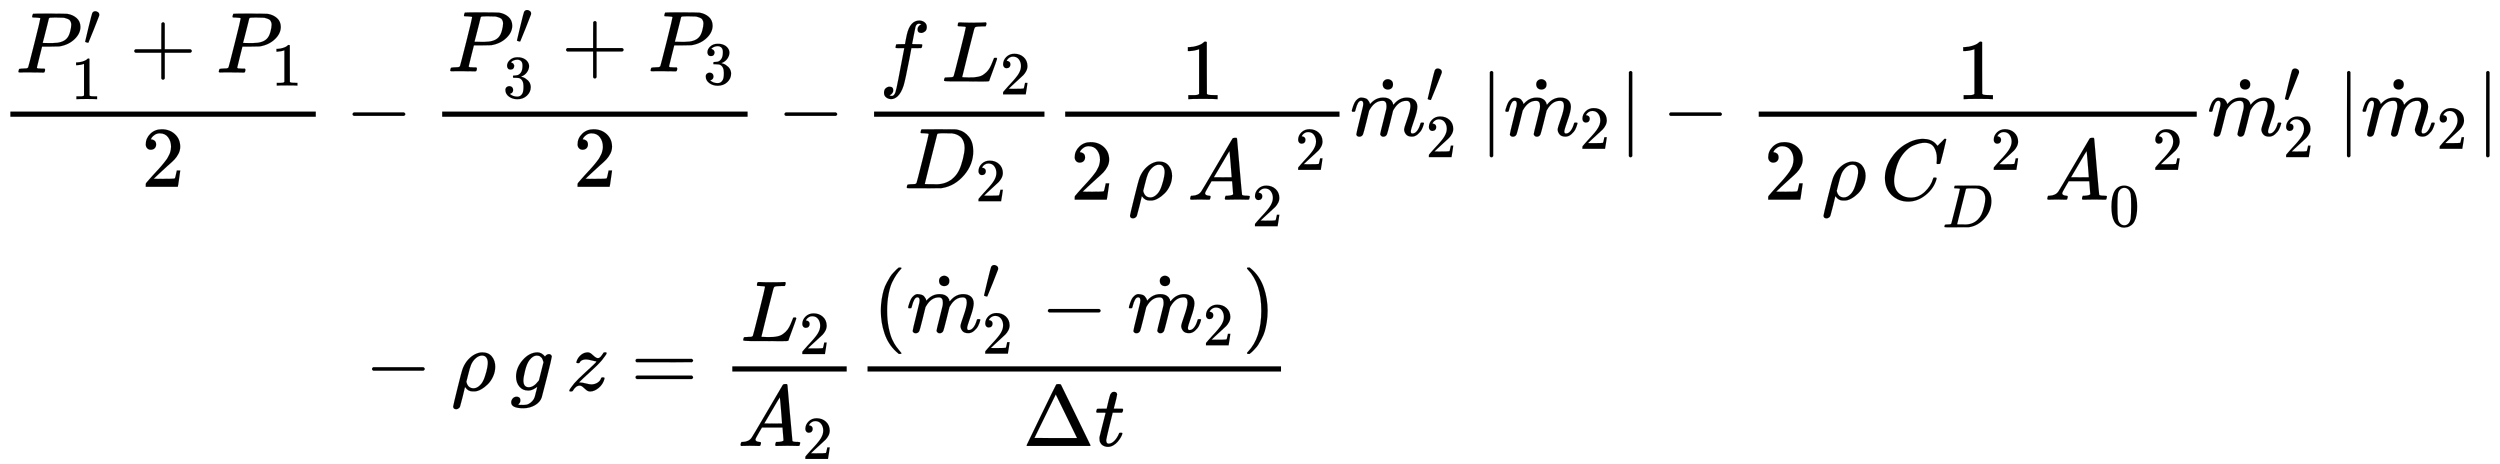 <svg xmlns="http://www.w3.org/2000/svg" role="img" aria-hidden="true" style="vertical-align: -8.83ex;font-size: 16pt;font-family: 'Cambria Math';color: Black;" viewBox="0 -1571.3 28936 5375.9" focusable="false" width="67.206ex" height="12.486ex" xmlns:xlink="http://www.w3.org/1999/xlink"><defs id="MathJax_SVG_glyphs"><path id="MJMATHI-50" stroke-width="1" d="M 287 628 Q 287 635 230 637 Q 206 637 199 638 T 192 648 Q 192 649 194 659 Q 200 679 203 681 T 397 683 Q 587 682 600 680 Q 664 669 707 631 T 751 530 Q 751 453 685 389 Q 616 321 507 303 Q 500 302 402 301 H 307 L 277 182 Q 247 66 247 59 Q 247 55 248 54 T 255 50 T 272 48 T 305 46 H 336 Q 342 37 342 35 Q 342 19 335 5 Q 330 0 319 0 Q 316 0 282 1 T 182 2 Q 120 2 87 2 T 51 1 Q 33 1 33 11 Q 33 13 36 25 Q 40 41 44 43 T 67 46 Q 94 46 127 49 Q 141 52 146 61 Q 149 65 218 339 T 287 628 Z M 645 554 Q 645 567 643 575 T 634 597 T 609 619 T 560 635 Q 553 636 480 637 Q 463 637 445 637 T 416 636 T 404 636 Q 391 635 386 627 Q 384 621 367 550 T 332 412 T 314 344 Q 314 342 395 342 H 407 H 430 Q 542 342 590 392 Q 617 419 631 471 T 645 554 Z" /><path id="MJMAIN-2032" stroke-width="1" d="M 79 43 Q 73 43 52 49 T 30 61 Q 30 68 85 293 T 146 528 Q 161 560 198 560 Q 218 560 240 545 T 262 501 Q 262 496 260 486 Q 259 479 173 263 T 84 45 T 79 43 Z" /><path id="MJMAIN-31" stroke-width="1" d="M 213 578 L 200 573 Q 186 568 160 563 T 102 556 H 83 V 602 H 102 Q 149 604 189 617 T 245 641 T 273 663 Q 275 666 285 666 Q 294 666 302 660 V 361 L 303 61 Q 310 54 315 52 T 339 48 T 401 46 H 427 V 0 H 416 Q 395 3 257 3 Q 121 3 100 0 H 88 V 46 H 114 Q 136 46 152 46 T 177 47 T 193 50 T 201 52 T 207 57 T 213 61 V 578 Z" /><path id="MJMAIN-2B" stroke-width="1" d="M 56 237 T 56 250 T 70 270 H 369 V 420 L 370 570 Q 380 583 389 583 Q 402 583 409 568 V 270 H 707 Q 722 262 722 250 T 707 230 H 409 V -68 Q 401 -82 391 -82 H 389 H 387 Q 375 -82 369 -68 V 230 H 70 Q 56 237 56 250 Z" /><path id="MJMAIN-32" stroke-width="1" d="M 109 429 Q 82 429 66 447 T 50 491 Q 50 562 103 614 T 235 666 Q 326 666 387 610 T 449 465 Q 449 422 429 383 T 381 315 T 301 241 Q 265 210 201 149 L 142 93 L 218 92 Q 375 92 385 97 Q 392 99 409 186 V 189 H 449 V 186 Q 448 183 436 95 T 421 3 V 0 H 50 V 19 V 31 Q 50 38 56 46 T 86 81 Q 115 113 136 137 Q 145 147 170 174 T 204 211 T 233 244 T 261 278 T 284 308 T 305 340 T 320 369 T 333 401 T 340 431 T 343 464 Q 343 527 309 573 T 212 619 Q 179 619 154 602 T 119 569 T 109 550 Q 109 549 114 549 Q 132 549 151 535 T 170 489 Q 170 464 154 447 T 109 429 Z" /><path id="MJMAIN-2212" stroke-width="1" d="M 84 237 T 84 250 T 98 270 H 679 Q 694 262 694 250 T 679 230 H 98 Q 84 237 84 250 Z" /><path id="MJMAIN-33" stroke-width="1" d="M 127 463 Q 100 463 85 480 T 69 524 Q 69 579 117 622 T 233 665 Q 268 665 277 664 Q 351 652 390 611 T 430 522 Q 430 470 396 421 T 302 350 L 299 348 Q 299 347 308 345 T 337 336 T 375 315 Q 457 262 457 175 Q 457 96 395 37 T 238 -22 Q 158 -22 100 21 T 42 130 Q 42 158 60 175 T 105 193 Q 133 193 151 175 T 169 130 Q 169 119 166 110 T 159 94 T 148 82 T 136 74 T 126 70 T 118 67 L 114 66 Q 165 21 238 21 Q 293 21 321 74 Q 338 107 338 175 V 195 Q 338 290 274 322 Q 259 328 213 329 L 171 330 L 168 332 Q 166 335 166 348 Q 166 366 174 366 Q 202 366 232 371 Q 266 376 294 413 T 322 525 V 533 Q 322 590 287 612 Q 265 626 240 626 Q 208 626 181 615 T 143 592 T 132 580 H 135 Q 138 579 143 578 T 153 573 T 165 566 T 175 555 T 183 540 T 186 520 Q 186 498 172 481 T 127 463 Z" /><path id="MJMATHI-66" stroke-width="1" d="M 118 -162 Q 120 -162 124 -164 T 135 -167 T 147 -168 Q 160 -168 171 -155 T 187 -126 Q 197 -99 221 27 T 267 267 T 289 382 V 385 H 242 Q 195 385 192 387 Q 188 390 188 397 L 195 425 Q 197 430 203 430 T 250 431 Q 298 431 298 432 Q 298 434 307 482 T 319 540 Q 356 705 465 705 Q 502 703 526 683 T 550 630 Q 550 594 529 578 T 487 561 Q 443 561 443 603 Q 443 622 454 636 T 478 657 L 487 662 Q 471 668 457 668 Q 445 668 434 658 T 419 630 Q 412 601 403 552 T 387 469 T 380 433 Q 380 431 435 431 Q 480 431 487 430 T 498 424 Q 499 420 496 407 T 491 391 Q 489 386 482 386 T 428 385 H 372 L 349 263 Q 301 15 282 -47 Q 255 -132 212 -173 Q 175 -205 139 -205 Q 107 -205 81 -186 T 55 -132 Q 55 -95 76 -78 T 118 -61 Q 162 -61 162 -103 Q 162 -122 151 -136 T 127 -157 L 118 -162 Z" /><path id="MJMATHI-4C" stroke-width="1" d="M 228 637 Q 194 637 192 641 Q 191 643 191 649 Q 191 673 202 682 Q 204 683 217 683 Q 271 680 344 680 Q 485 680 506 683 H 518 Q 524 677 524 674 T 522 656 Q 517 641 513 637 H 475 Q 406 636 394 628 Q 387 624 380 600 T 313 336 Q 297 271 279 198 T 252 88 L 243 52 Q 243 48 252 48 T 311 46 H 328 Q 360 46 379 47 T 428 54 T 478 72 T 522 106 T 564 161 Q 580 191 594 228 T 611 270 Q 616 273 628 273 H 641 Q 647 264 647 262 T 627 203 T 583 83 T 557 9 Q 555 4 553 3 T 537 0 T 494 -1 Q 483 -1 418 -1 T 294 0 H 116 Q 32 0 32 10 Q 32 17 34 24 Q 39 43 44 45 Q 48 46 59 46 H 65 Q 92 46 125 49 Q 139 52 144 61 Q 147 65 216 339 T 285 628 Q 285 635 228 637 Z" /><path id="MJMATHI-44" stroke-width="1" d="M 287 628 Q 287 635 230 637 Q 207 637 200 638 T 193 647 Q 193 655 197 667 T 204 682 Q 206 683 403 683 Q 570 682 590 682 T 630 676 Q 702 659 752 597 T 803 431 Q 803 275 696 151 T 444 3 L 430 1 L 236 0 H 125 H 72 Q 48 0 41 2 T 33 11 Q 33 13 36 25 Q 40 41 44 43 T 67 46 Q 94 46 127 49 Q 141 52 146 61 Q 149 65 218 339 T 287 628 Z M 703 469 Q 703 507 692 537 T 666 584 T 629 613 T 590 629 T 555 636 Q 553 636 541 636 T 512 636 T 479 637 H 436 Q 392 637 386 627 Q 384 623 313 339 T 242 52 Q 242 48 253 48 T 330 47 Q 335 47 349 47 T 373 46 Q 499 46 581 128 Q 617 164 640 212 T 683 339 T 703 469 Z" /><path id="MJMATHI-3C1" stroke-width="1" d="M 58 -216 Q 25 -216 23 -186 Q 23 -176 73 26 T 127 234 Q 143 289 182 341 Q 252 427 341 441 Q 343 441 349 441 T 359 442 Q 432 442 471 394 T 510 276 Q 510 219 486 165 T 425 74 T 345 13 T 266 -10 H 255 H 248 Q 197 -10 165 35 L 160 41 L 133 -71 Q 108 -168 104 -181 T 92 -202 Q 76 -216 58 -216 Z M 424 322 Q 424 359 407 382 T 357 405 Q 322 405 287 376 T 231 300 Q 217 269 193 170 L 176 102 Q 193 26 260 26 Q 298 26 334 62 Q 367 92 389 158 T 418 266 T 424 322 Z" /><path id="MJMATHI-41" stroke-width="1" d="M 208 74 Q 208 50 254 46 Q 272 46 272 35 Q 272 34 270 22 Q 267 8 264 4 T 251 0 Q 249 0 239 0 T 205 1 T 141 2 Q 70 2 50 0 H 42 Q 35 7 35 11 Q 37 38 48 46 H 62 Q 132 49 164 96 Q 170 102 345 401 T 523 704 Q 530 716 547 716 H 555 H 572 Q 578 707 578 706 L 606 383 Q 634 60 636 57 Q 641 46 701 46 Q 726 46 726 36 Q 726 34 723 22 Q 720 7 718 4 T 704 0 Q 701 0 690 0 T 651 1 T 578 2 Q 484 2 455 0 H 443 Q 437 6 437 9 T 439 27 Q 443 40 445 43 L 449 46 H 469 Q 523 49 533 63 L 521 213 H 283 L 249 155 Q 208 86 208 74 Z M 516 260 Q 516 271 504 416 T 490 562 L 463 519 Q 447 492 400 412 L 310 260 L 413 259 Q 516 259 516 260 Z" /><path id="MJMATHI-6D" stroke-width="1" d="M 21 287 Q 22 293 24 303 T 36 341 T 56 388 T 88 425 T 132 442 T 175 435 T 205 417 T 221 395 T 229 376 L 231 369 Q 231 367 232 367 L 243 378 Q 303 442 384 442 Q 401 442 415 440 T 441 433 T 460 423 T 475 411 T 485 398 T 493 385 T 497 373 T 500 364 T 502 357 L 510 367 Q 573 442 659 442 Q 713 442 746 415 T 780 336 Q 780 285 742 178 T 704 50 Q 705 36 709 31 T 724 26 Q 752 26 776 56 T 815 138 Q 818 149 821 151 T 837 153 Q 857 153 857 145 Q 857 144 853 130 Q 845 101 831 73 T 785 17 T 716 -10 Q 669 -10 648 17 T 627 73 Q 627 92 663 193 T 700 345 Q 700 404 656 404 H 651 Q 565 404 506 303 L 499 291 L 466 157 Q 433 26 428 16 Q 415 -11 385 -11 Q 372 -11 364 -4 T 353 8 T 350 18 Q 350 29 384 161 L 420 307 Q 423 322 423 345 Q 423 404 379 404 H 374 Q 288 404 229 303 L 222 291 L 189 157 Q 156 26 151 16 Q 138 -11 108 -11 Q 95 -11 87 -5 T 76 7 T 74 17 Q 74 30 112 181 Q 151 335 151 342 Q 154 357 154 369 Q 154 405 129 405 Q 107 405 92 377 T 69 316 T 57 280 Q 55 278 41 278 H 27 Q 21 284 21 287 Z" /><path id="MJMAIN-2D9" stroke-width="1" d="M 190 609 Q 190 637 208 653 T 252 669 Q 275 667 292 652 T 309 609 Q 309 579 292 564 T 250 549 Q 225 549 208 564 T 190 609 Z" /><path id="MJMAIN-7C" stroke-width="1" d="M 139 -249 H 137 Q 125 -249 119 -235 V 251 L 120 737 Q 130 750 139 750 Q 152 750 159 735 V -235 Q 151 -249 141 -249 H 139 Z" /><path id="MJMATHI-43" stroke-width="1" d="M 50 252 Q 50 367 117 473 T 286 641 T 490 704 Q 580 704 633 653 Q 642 643 648 636 T 656 626 L 657 623 Q 660 623 684 649 Q 691 655 699 663 T 715 679 T 725 690 L 740 705 H 746 Q 760 705 760 698 Q 760 694 728 561 Q 692 422 692 421 Q 690 416 687 415 T 669 413 H 653 Q 647 419 647 422 Q 647 423 648 429 T 650 449 T 651 481 Q 651 552 619 605 T 510 659 Q 484 659 454 652 T 382 628 T 299 572 T 226 479 Q 194 422 175 346 T 156 222 Q 156 108 232 58 Q 280 24 350 24 Q 441 24 512 92 T 606 240 Q 610 253 612 255 T 628 257 Q 648 257 648 248 Q 648 243 647 239 Q 618 132 523 55 T 319 -22 Q 206 -22 128 53 T 50 252 Z" /><path id="MJMAIN-30" stroke-width="1" d="M 96 585 Q 152 666 249 666 Q 297 666 345 640 T 423 548 Q 460 465 460 320 Q 460 165 417 83 Q 397 41 362 16 T 301 -15 T 250 -22 Q 224 -22 198 -16 T 137 16 T 82 83 Q 39 165 39 320 Q 39 494 96 585 Z M 321 597 Q 291 629 250 629 Q 208 629 178 597 Q 153 571 145 525 T 137 333 Q 137 175 145 125 T 181 46 Q 209 16 250 16 Q 290 16 318 46 Q 347 76 354 130 T 362 333 Q 362 478 354 524 T 321 597 Z" /><path id="MJMATHI-67" stroke-width="1" d="M 311 43 Q 296 30 267 15 T 206 0 Q 143 0 105 45 T 66 160 Q 66 265 143 353 T 314 442 Q 361 442 401 394 L 404 398 Q 406 401 409 404 T 418 412 T 431 419 T 447 422 Q 461 422 470 413 T 480 394 Q 480 379 423 152 T 363 -80 Q 345 -134 286 -169 T 151 -205 Q 10 -205 10 -137 Q 10 -111 28 -91 T 74 -71 Q 89 -71 102 -80 T 116 -111 Q 116 -121 114 -130 T 107 -144 T 99 -154 T 92 -162 L 90 -164 H 91 Q 101 -167 151 -167 Q 189 -167 211 -155 Q 234 -144 254 -122 T 282 -75 Q 288 -56 298 -13 Q 311 35 311 43 Z M 384 328 L 380 339 Q 377 350 375 354 T 369 368 T 359 382 T 346 393 T 328 402 T 306 405 Q 262 405 221 352 Q 191 313 171 233 T 151 117 Q 151 38 213 38 Q 269 38 323 108 L 331 118 L 384 328 Z" /><path id="MJMATHI-7A" stroke-width="1" d="M 347 338 Q 337 338 294 349 T 231 360 Q 211 360 197 356 T 174 346 T 162 335 T 155 324 L 153 320 Q 150 317 138 317 Q 117 317 117 325 Q 117 330 120 339 Q 133 378 163 406 T 229 440 Q 241 442 246 442 Q 271 442 291 425 T 329 392 T 367 375 Q 389 375 411 408 T 434 441 Q 435 442 449 442 H 462 Q 468 436 468 434 Q 468 430 463 420 T 449 399 T 432 377 T 418 358 L 411 349 Q 368 298 275 214 T 160 106 L 148 94 L 163 93 Q 185 93 227 82 T 290 71 Q 328 71 360 90 T 402 140 Q 406 149 409 151 T 424 153 Q 443 153 443 143 Q 443 138 442 134 Q 425 72 376 31 T 278 -11 Q 252 -11 232 6 T 193 40 T 155 57 Q 111 57 76 -3 Q 70 -11 59 -11 H 54 H 41 Q 35 -5 35 -2 Q 35 13 93 84 Q 132 129 225 214 T 340 322 Q 352 338 347 338 Z" /><path id="MJMAIN-3D" stroke-width="1" d="M 56 347 Q 56 360 70 367 H 707 Q 722 359 722 347 Q 722 336 708 328 L 390 327 H 72 Q 56 332 56 347 Z M 56 153 Q 56 168 72 173 H 708 Q 722 163 722 153 Q 722 140 707 133 H 70 Q 56 140 56 153 Z" /><path id="MJMAIN-28" stroke-width="1" d="M 94 250 Q 94 319 104 381 T 127 488 T 164 576 T 202 643 T 244 695 T 277 729 T 302 750 H 315 H 319 Q 333 750 333 741 Q 333 738 316 720 T 275 667 T 226 581 T 184 443 T 167 250 T 184 58 T 225 -81 T 274 -167 T 316 -220 T 333 -241 Q 333 -250 318 -250 H 315 H 302 L 274 -226 Q 180 -141 137 -14 T 94 250 Z" /><path id="MJMAIN-29" stroke-width="1" d="M 60 749 L 64 750 Q 69 750 74 750 H 86 L 114 726 Q 208 641 251 514 T 294 250 Q 294 182 284 119 T 261 12 T 224 -76 T 186 -143 T 145 -194 T 113 -227 T 90 -246 Q 87 -249 86 -250 H 74 Q 66 -250 63 -250 T 58 -247 T 55 -238 Q 56 -237 66 -225 Q 221 -64 221 250 T 66 725 Q 56 737 55 738 Q 55 746 60 749 Z" /><path id="MJMAIN-394" stroke-width="1" d="M 51 0 Q 46 4 46 7 Q 46 9 215 357 T 388 709 Q 391 716 416 716 Q 439 716 444 709 Q 447 705 616 357 T 786 7 Q 786 4 781 0 H 51 Z M 507 344 L 384 596 L 137 92 L 383 91 H 630 Q 630 93 507 344 Z" /><path id="MJMATHI-74" stroke-width="1" d="M 26 385 Q 19 392 19 395 Q 19 399 22 411 T 27 425 Q 29 430 36 430 T 87 431 H 140 L 159 511 Q 162 522 166 540 T 173 566 T 179 586 T 187 603 T 197 615 T 211 624 T 229 626 Q 247 625 254 615 T 261 596 Q 261 589 252 549 T 232 470 L 222 433 Q 222 431 272 431 H 323 Q 330 424 330 420 Q 330 398 317 385 H 210 L 174 240 Q 135 80 135 68 Q 135 26 162 26 Q 197 26 230 60 T 283 144 Q 285 150 288 151 T 303 153 H 307 Q 322 153 322 145 Q 322 142 319 133 Q 314 117 301 95 T 267 48 T 216 6 T 155 -11 Q 125 -11 98 4 T 59 56 Q 57 64 57 83 V 101 L 92 241 Q 127 382 128 383 Q 128 385 77 385 H 26 Z" /></defs><g fill="currentColor" stroke="currentColor" stroke-width="0" transform="matrix(1 0 0 -1 0 0)"><g transform="translate(120)"><rect stroke="none" x="0" y="220" width="3535" height="60" /><g transform="translate(60 731)"><use x="0" y="0" xmlns:NS2="http://www.w3.org/1999/xlink" NS2:href="#MJMATHI-50" /><use transform="scale(0.707)" x="1109" y="445" xmlns:NS3="http://www.w3.org/1999/xlink" NS3:href="#MJMAIN-2032" /><use transform="scale(0.707)" x="908" y="-435" xmlns:NS4="http://www.w3.org/1999/xlink" NS4:href="#MJMAIN-31" /><use x="1318" y="0" xmlns:NS5="http://www.w3.org/1999/xlink" NS5:href="#MJMAIN-2B" /><g transform="translate(2319)"><use x="0" y="0" xmlns:NS6="http://www.w3.org/1999/xlink" NS6:href="#MJMATHI-50" /><use transform="scale(0.707)" x="908" y="-213" xmlns:NS7="http://www.w3.org/1999/xlink" NS7:href="#MJMAIN-31" /></g></g><use x="1517" y="-591" xmlns:NS8="http://www.w3.org/1999/xlink" NS8:href="#MJMAIN-32" /></g><use x="3997" y="0" xmlns:NS9="http://www.w3.org/1999/xlink" NS9:href="#MJMAIN-2212" /><g transform="translate(4776)"><g transform="translate(342)"><rect stroke="none" x="0" y="220" width="3535" height="60" /><g transform="translate(60 745)"><use x="0" y="0" xmlns:NS10="http://www.w3.org/1999/xlink" NS10:href="#MJMATHI-50" /><use transform="scale(0.707)" x="1109" y="445" xmlns:NS11="http://www.w3.org/1999/xlink" NS11:href="#MJMAIN-2032" /><use transform="scale(0.707)" x="908" y="-434" xmlns:NS12="http://www.w3.org/1999/xlink" NS12:href="#MJMAIN-33" /><use x="1318" y="0" xmlns:NS13="http://www.w3.org/1999/xlink" NS13:href="#MJMAIN-2B" /><g transform="translate(2319)"><use x="0" y="0" xmlns:NS14="http://www.w3.org/1999/xlink" NS14:href="#MJMATHI-50" /><use transform="scale(0.707)" x="908" y="-213" xmlns:NS15="http://www.w3.org/1999/xlink" NS15:href="#MJMAIN-33" /></g></g><use x="1517" y="-591" xmlns:NS16="http://www.w3.org/1999/xlink" NS16:href="#MJMAIN-32" /></g></g><use x="8996" y="0" xmlns:NS17="http://www.w3.org/1999/xlink" NS17:href="#MJMAIN-2212" /><g transform="translate(9775)"><g transform="translate(342)"><rect stroke="none" x="0" y="220" width="1972" height="60" /><g transform="translate(60 629)"><use x="0" y="0" xmlns:NS18="http://www.w3.org/1999/xlink" NS18:href="#MJMATHI-66" /><g transform="translate(717)"><use x="0" y="0" xmlns:NS19="http://www.w3.org/1999/xlink" NS19:href="#MJMATHI-4C" /><use transform="scale(0.707)" x="963" y="-213" xmlns:NS20="http://www.w3.org/1999/xlink" NS20:href="#MJMAIN-32" /></g></g><g transform="translate(345 -608)"><use x="0" y="0" xmlns:NS21="http://www.w3.org/1999/xlink" NS21:href="#MJMATHI-44" /><use transform="scale(0.707)" x="1171" y="-213" xmlns:NS22="http://www.w3.org/1999/xlink" NS22:href="#MJMAIN-32" /></g></g></g><g transform="translate(12209)"><g transform="translate(120)"><rect stroke="none" x="0" y="220" width="3175" height="60" /><use x="1337" y="424" xmlns:NS23="http://www.w3.org/1999/xlink" NS23:href="#MJMAIN-31" /><g transform="translate(60 -740)"><use x="0" y="0" xmlns:NS24="http://www.w3.org/1999/xlink" NS24:href="#MJMAIN-32" /><use x="667" y="0" xmlns:NS25="http://www.w3.org/1999/xlink" NS25:href="#MJMATHI-3C1" /><g transform="translate(1351)"><use x="0" y="0" xmlns:NS26="http://www.w3.org/1999/xlink" NS26:href="#MJMATHI-41" /><g transform="translate(750 345)"><use transform="scale(0.707)" x="707" y="0" xmlns:NS27="http://www.w3.org/1999/xlink" NS27:href="#MJMAIN-32" /></g><use transform="scale(0.707)" x="1061" y="-435" xmlns:NS28="http://www.w3.org/1999/xlink" NS28:href="#MJMAIN-32" /></g></g></g></g><g transform="translate(15625)"><use x="0" y="0" xmlns:NS29="http://www.w3.org/1999/xlink" NS29:href="#MJMATHI-6D" /><use x="189" y="-14" xmlns:NS30="http://www.w3.org/1999/xlink" NS30:href="#MJMAIN-2D9" /><use transform="scale(0.707)" x="1242" y="542" xmlns:NS31="http://www.w3.org/1999/xlink" NS31:href="#MJMAIN-2032" /><use transform="scale(0.707)" x="1242" y="-350" xmlns:NS32="http://www.w3.org/1999/xlink" NS32:href="#MJMAIN-32" /></g><g transform="translate(17124)"><use x="0" y="0" xmlns:NS33="http://www.w3.org/1999/xlink" NS33:href="#MJMAIN-7C" /><g transform="translate(278)"><use x="0" y="0" xmlns:NS34="http://www.w3.org/1999/xlink" NS34:href="#MJMATHI-6D" /><use x="189" y="-14" xmlns:NS35="http://www.w3.org/1999/xlink" NS35:href="#MJMAIN-2D9" /><use transform="scale(0.707)" x="1242" y="-213" xmlns:NS36="http://www.w3.org/1999/xlink" NS36:href="#MJMAIN-32" /></g><use x="1610" y="0" xmlns:NS37="http://www.w3.org/1999/xlink" NS37:href="#MJMAIN-7C" /></g><use x="19236" y="0" xmlns:NS38="http://www.w3.org/1999/xlink" NS38:href="#MJMAIN-2212" /><g transform="translate(20014)"><g transform="translate(342)"><rect stroke="none" x="0" y="220" width="5070" height="60" /><use x="2284" y="424" xmlns:NS39="http://www.w3.org/1999/xlink" NS39:href="#MJMAIN-31" /><g transform="translate(60 -740)"><use x="0" y="0" xmlns:NS40="http://www.w3.org/1999/xlink" NS40:href="#MJMAIN-32" /><use x="667" y="0" xmlns:NS41="http://www.w3.org/1999/xlink" NS41:href="#MJMATHI-3C1" /><g transform="translate(1351)"><use x="0" y="0" xmlns:NS42="http://www.w3.org/1999/xlink" NS42:href="#MJMATHI-43" /><g transform="translate(774 345)"><use transform="scale(0.707)" x="707" y="0" xmlns:NS43="http://www.w3.org/1999/xlink" NS43:href="#MJMAIN-32" /></g><use transform="scale(0.707)" x="1011" y="-452" xmlns:NS44="http://www.w3.org/1999/xlink" NS44:href="#MJMATHI-44" /></g><g transform="translate(3245)"><use x="0" y="0" xmlns:NS45="http://www.w3.org/1999/xlink" NS45:href="#MJMATHI-41" /><g transform="translate(750 345)"><use transform="scale(0.707)" x="707" y="0" xmlns:NS46="http://www.w3.org/1999/xlink" NS46:href="#MJMAIN-32" /></g><use transform="scale(0.707)" x="1061" y="-435" xmlns:NS47="http://www.w3.org/1999/xlink" NS47:href="#MJMAIN-30" /></g></g></g></g><g transform="translate(25547)"><use x="0" y="0" xmlns:NS48="http://www.w3.org/1999/xlink" NS48:href="#MJMATHI-6D" /><use x="189" y="-14" xmlns:NS49="http://www.w3.org/1999/xlink" NS49:href="#MJMAIN-2D9" /><use transform="scale(0.707)" x="1242" y="542" xmlns:NS50="http://www.w3.org/1999/xlink" NS50:href="#MJMAIN-2032" /><use transform="scale(0.707)" x="1242" y="-350" xmlns:NS51="http://www.w3.org/1999/xlink" NS51:href="#MJMAIN-32" /></g><g transform="translate(27046)"><use x="0" y="0" xmlns:NS52="http://www.w3.org/1999/xlink" NS52:href="#MJMAIN-7C" /><g transform="translate(278)"><use x="0" y="0" xmlns:NS53="http://www.w3.org/1999/xlink" NS53:href="#MJMATHI-6D" /><use x="189" y="-14" xmlns:NS54="http://www.w3.org/1999/xlink" NS54:href="#MJMAIN-2D9" /><use transform="scale(0.707)" x="1242" y="-213" xmlns:NS55="http://www.w3.org/1999/xlink" NS55:href="#MJMAIN-32" /></g><use x="1610" y="0" xmlns:NS56="http://www.w3.org/1999/xlink" NS56:href="#MJMAIN-7C" /></g><g transform="translate(0 -2949)"><use x="4222" y="0" xmlns:NS57="http://www.w3.org/1999/xlink" NS57:href="#MJMAIN-2212" /><use x="5222" y="0" xmlns:NS58="http://www.w3.org/1999/xlink" NS58:href="#MJMATHI-3C1" /><use x="5907" y="0" xmlns:NS59="http://www.w3.org/1999/xlink" NS59:href="#MJMATHI-67" /><use x="6554" y="0" xmlns:NS60="http://www.w3.org/1999/xlink" NS60:href="#MJMATHI-7A" /><use x="7300" y="0" xmlns:NS61="http://www.w3.org/1999/xlink" NS61:href="#MJMAIN-3D" /><g transform="translate(8079)"><g transform="translate(397)"><rect stroke="none" x="0" y="220" width="1324" height="60" /><g transform="translate(94 573)"><use x="0" y="0" xmlns:NS62="http://www.w3.org/1999/xlink" NS62:href="#MJMATHI-4C" /><use transform="scale(0.707)" x="963" y="-213" xmlns:NS63="http://www.w3.org/1999/xlink" NS63:href="#MJMAIN-32" /></g><g transform="translate(60 -641)"><use x="0" y="0" xmlns:NS64="http://www.w3.org/1999/xlink" NS64:href="#MJMATHI-41" /><use transform="scale(0.707)" x="1061" y="-213" xmlns:NS65="http://www.w3.org/1999/xlink" NS65:href="#MJMAIN-32" /></g></g></g><g transform="translate(9921)"><g transform="translate(120)"><rect stroke="none" x="0" y="220" width="4786" height="60" /><g transform="translate(60 674)"><use xmlns:NS66="http://www.w3.org/1999/xlink" NS66:href="#MJMAIN-28" /><g transform="translate(389)"><use x="0" y="0" xmlns:NS67="http://www.w3.org/1999/xlink" NS67:href="#MJMATHI-6D" /><use x="189" y="-14" xmlns:NS68="http://www.w3.org/1999/xlink" NS68:href="#MJMAIN-2D9" /><use transform="scale(0.707)" x="1242" y="542" xmlns:NS69="http://www.w3.org/1999/xlink" NS69:href="#MJMAIN-2032" /><use transform="scale(0.707)" x="1242" y="-350" xmlns:NS70="http://www.w3.org/1999/xlink" NS70:href="#MJMAIN-32" /></g><use x="1944" y="0" xmlns:NS71="http://www.w3.org/1999/xlink" NS71:href="#MJMAIN-2212" /><g transform="translate(2944)"><use x="0" y="0" xmlns:NS72="http://www.w3.org/1999/xlink" NS72:href="#MJMATHI-6D" /><use x="189" y="-14" xmlns:NS73="http://www.w3.org/1999/xlink" NS73:href="#MJMAIN-2D9" /><use transform="scale(0.707)" x="1242" y="-213" xmlns:NS74="http://www.w3.org/1999/xlink" NS74:href="#MJMAIN-32" /></g><use x="4277" y="0" xmlns:NS75="http://www.w3.org/1999/xlink" NS75:href="#MJMAIN-29" /></g><g transform="translate(1795 -641)"><use x="0" y="0" xmlns:NS76="http://www.w3.org/1999/xlink" NS76:href="#MJMAIN-394" /><use x="833" y="0" xmlns:NS77="http://www.w3.org/1999/xlink" NS77:href="#MJMATHI-74" /></g></g></g></g></g></svg>
